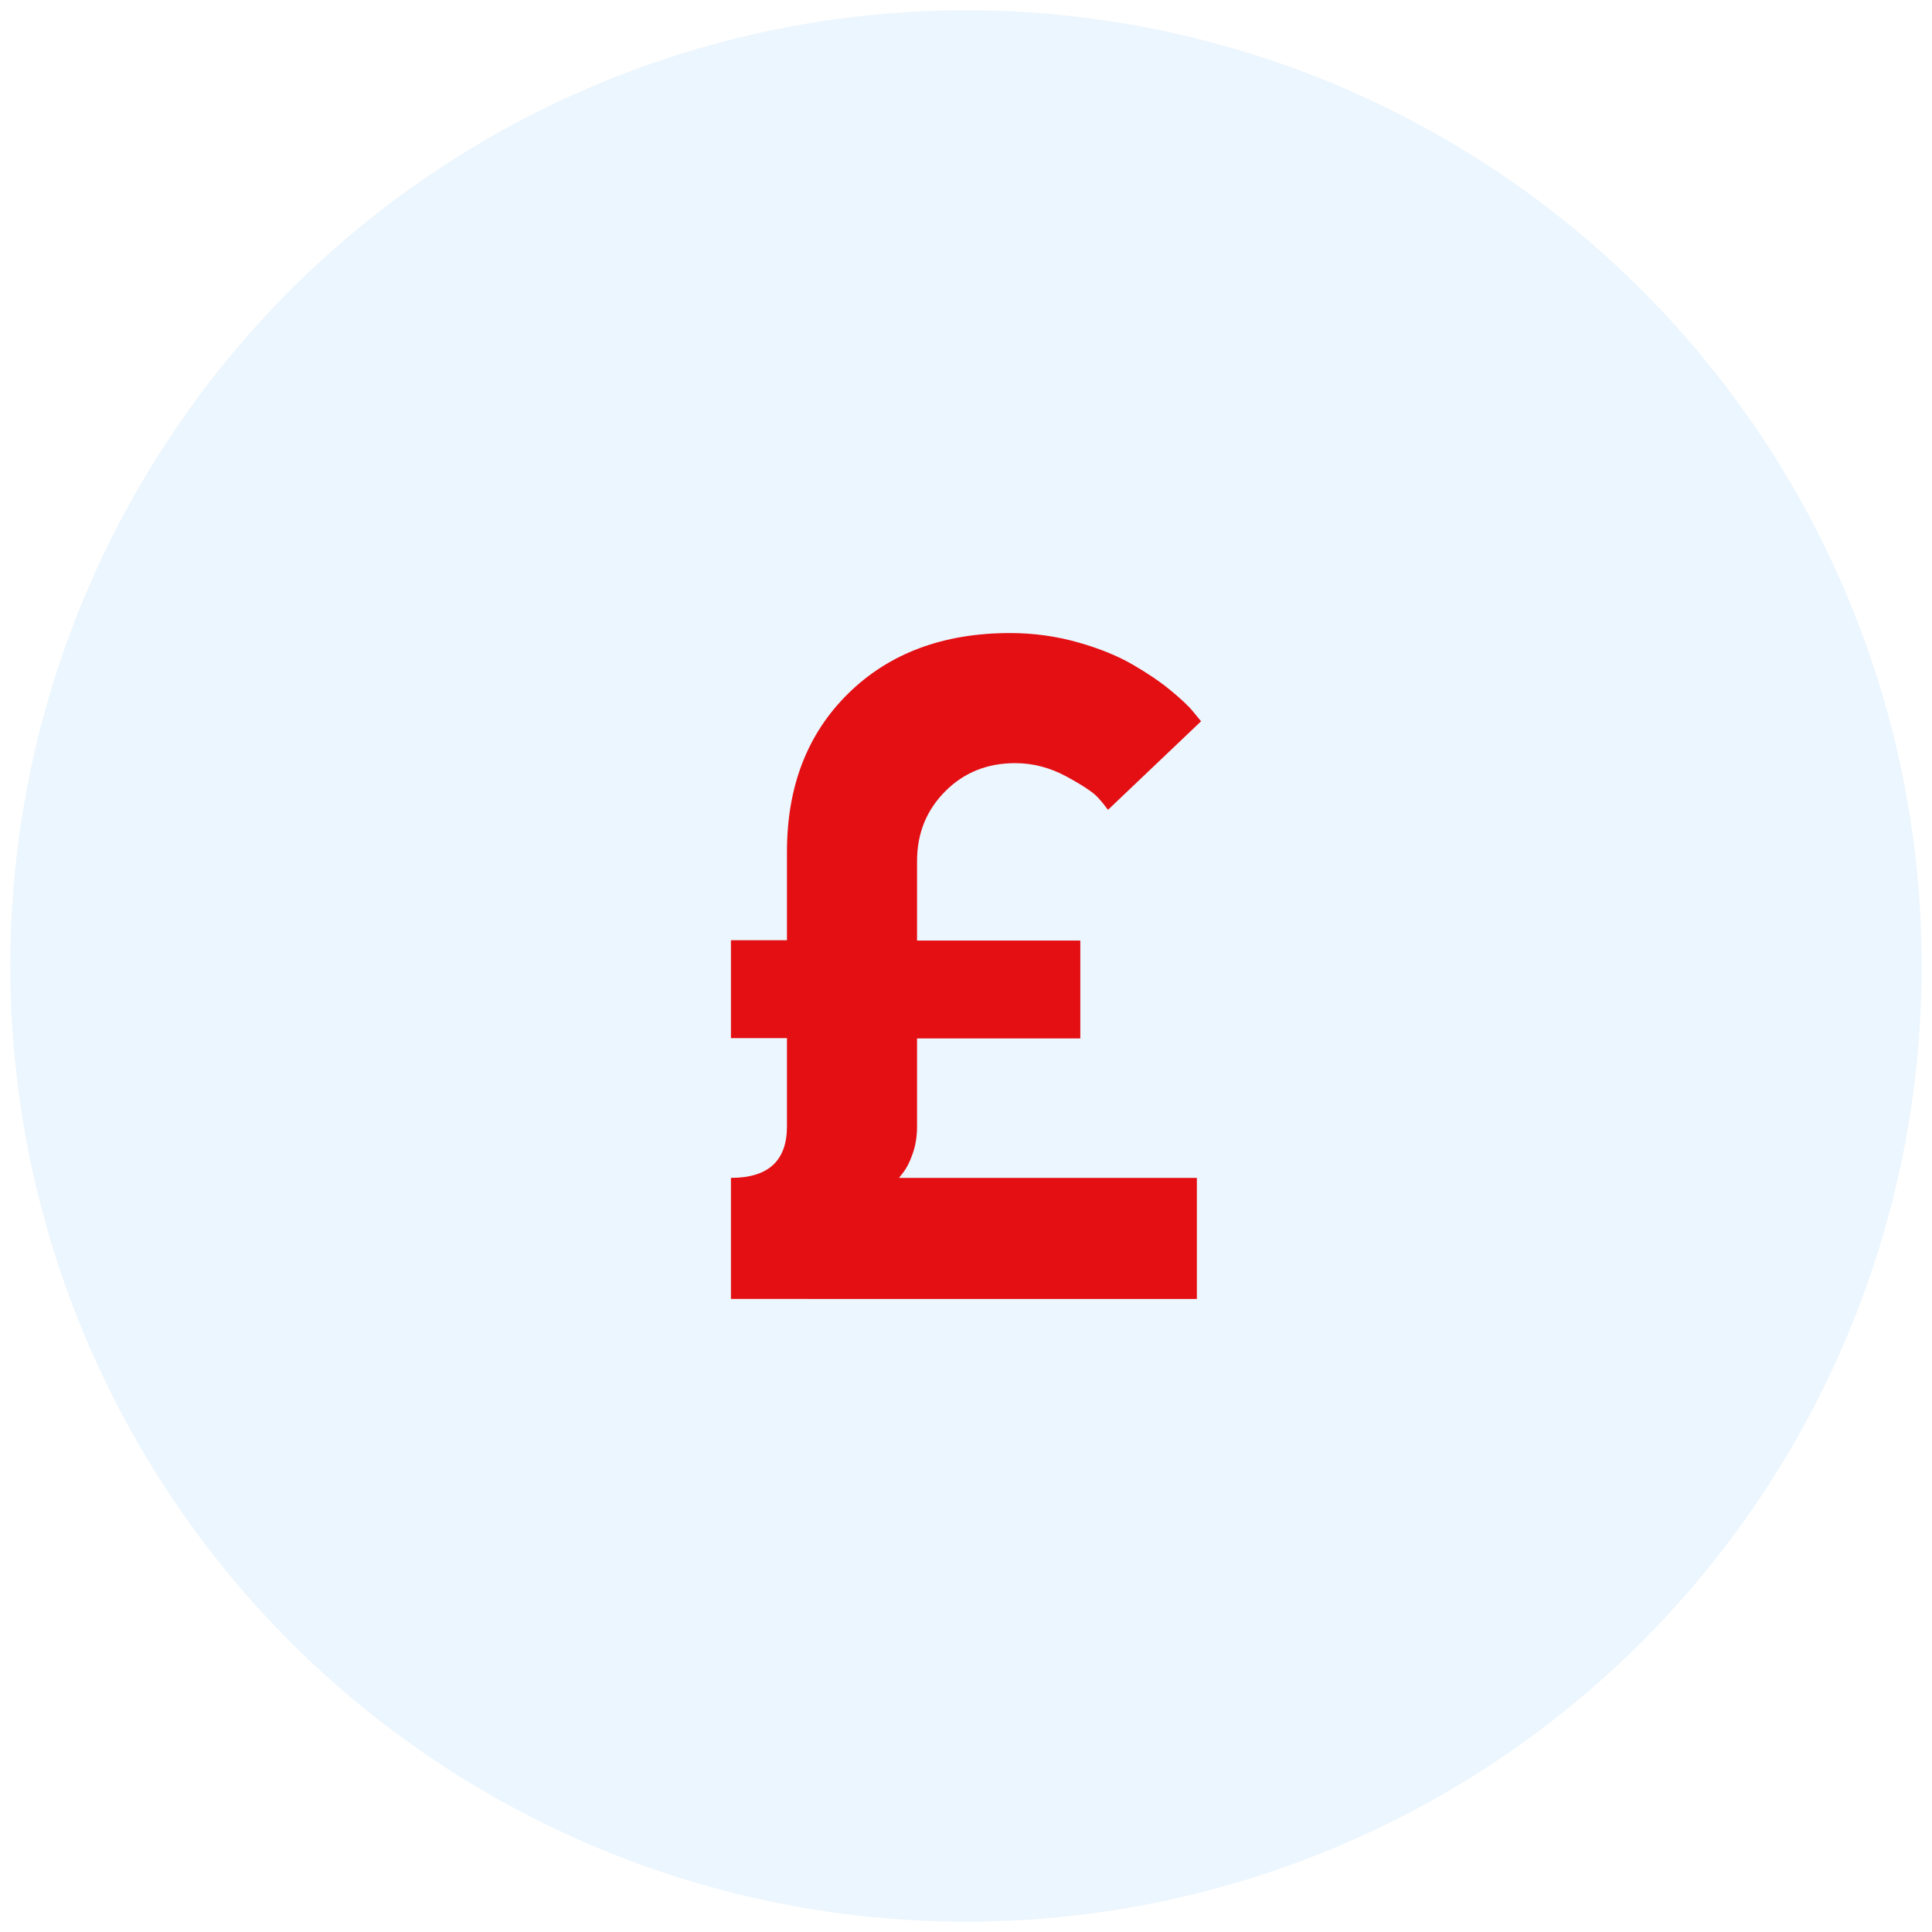 <?xml version="1.0" encoding="UTF-8"?> <!-- Generator: Adobe Illustrator 25.2.1, SVG Export Plug-In . SVG Version: 6.00 Build 0) --> <svg xmlns="http://www.w3.org/2000/svg" xmlns:xlink="http://www.w3.org/1999/xlink" version="1.1" id="Layer_1" x="0px" y="0px" viewBox="0 0 600 600" style="enable-background:new 0 0 600 600;" xml:space="preserve"> <style type="text/css"> .st0{opacity:0.1;fill:#3FA9F5;} .st1{fill:#E30F13;} </style> <circle class="st0" cx="300" cy="300" r="296.8"></circle> <g> <path class="st1" d="M263.4,215.4c12.7-12.5,29.5-18.8,50.3-18.8c7.3,0,14.4,1,21.1,2.9c6.7,1.9,12.3,4.2,16.8,6.8 c4.5,2.6,8.4,5.2,11.7,7.9c3.3,2.7,5.8,5,7.4,7l2.3,2.8l-28.9,27.5c-0.8-1.1-1.9-2.5-3.3-4s-4.7-3.7-9.7-6.4 c-5-2.7-10.3-4.1-15.8-4.1c-8.7,0-15.9,2.9-21.7,8.7c-5.8,5.8-8.8,13-8.8,21.7v24.7h50.7v30.4h-50.7v27.4c0,3.1-0.5,6-1.4,8.5 c-0.9,2.6-1.9,4.4-2.8,5.6l-1.4,1.8h92.5v37.6H227v-37.6c11.6,0,17.4-5.3,17.4-16v-27.4H227v-30.4h17.4v-27.5 C244.4,244.3,250.7,227.9,263.4,215.4z"></path> </g> </svg> 